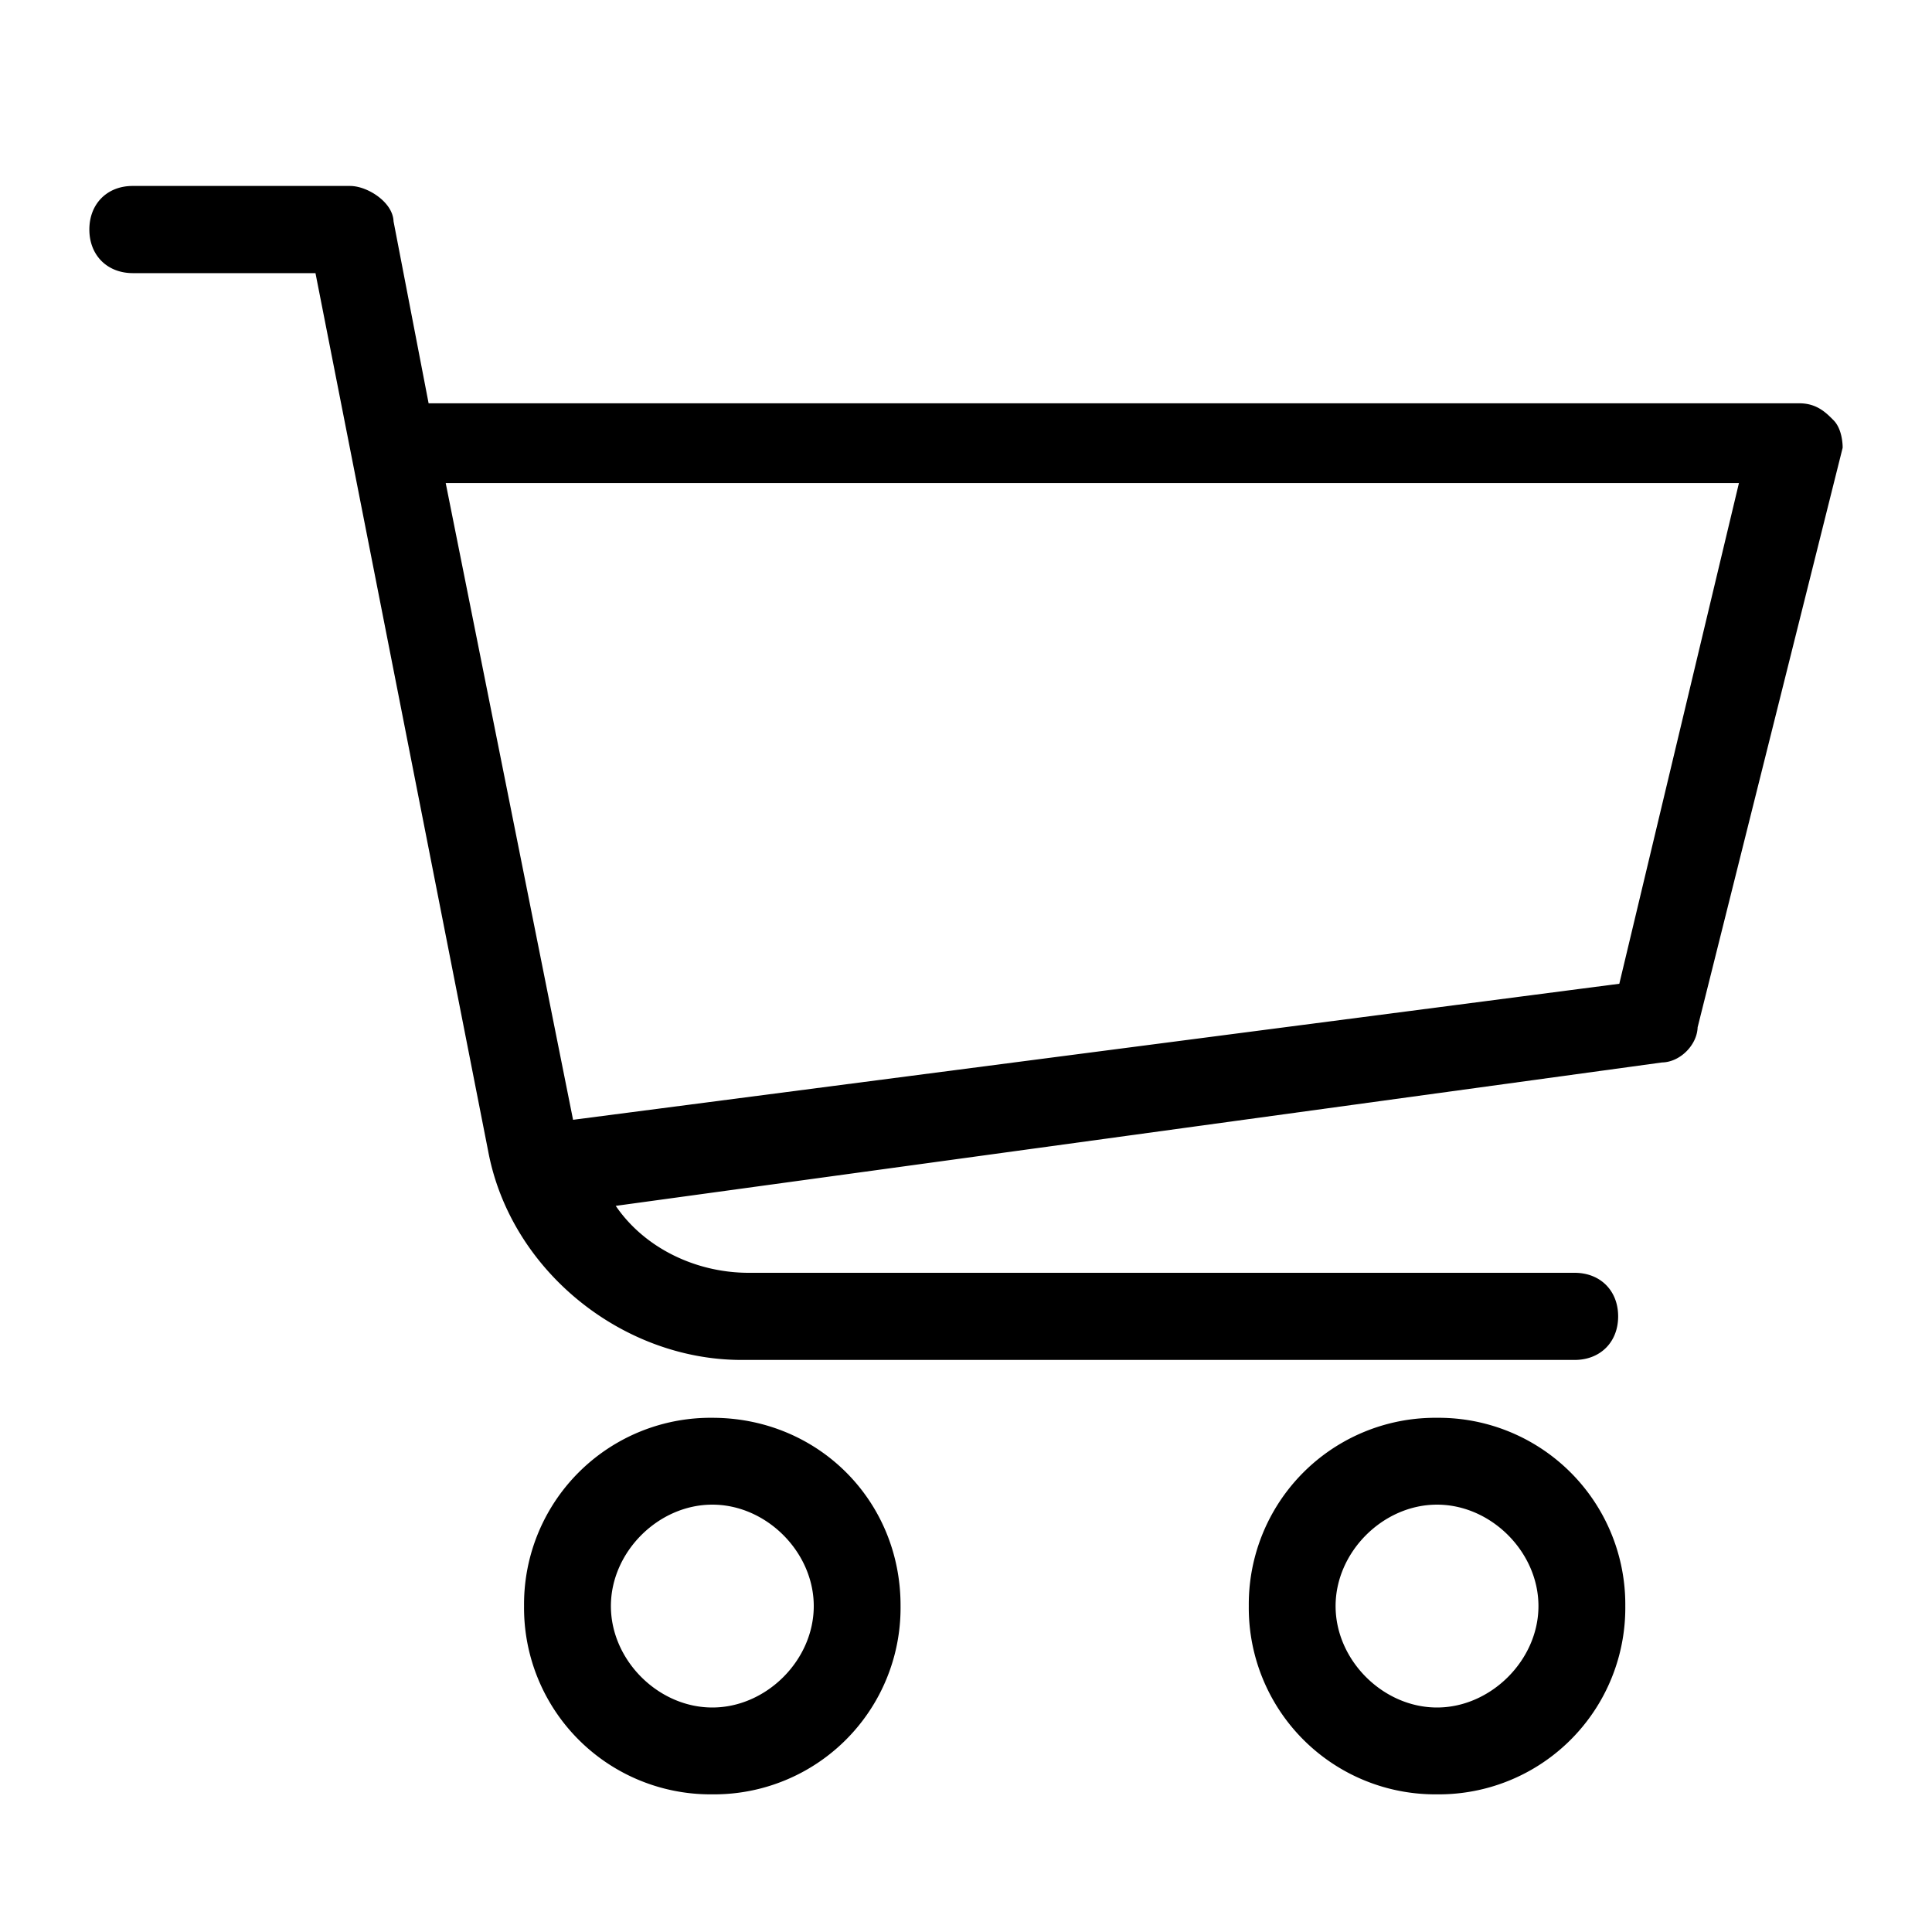 <svg width="40" height="40" fill="none" xmlns="http://www.w3.org/2000/svg"><path d="M37.852 8.803c-.147-.148-.302-.303-.597-.303H8.75l-.752-3.902c0-.303-.45-.598-.753-.598h-4.5C2.302 4 2 4.302 2 4.752s.302.753.752.753h3.903l3.6 18.303c.45 2.398 2.7 4.198 5.097 4.198H32.6c.45 0 .752-.302.752-.752s-.302-.752-.752-.752H15.5c-1.202 0-2.398-.598-3.002-1.653L34.4 21.847c.302 0 .598-.303.598-.598L38 9.253s0-.303-.148-.45zm-4.204 11.7-21.903 2.848-2.7-13.5h27.148l-2.545 10.652zm-18.9 9.001A3.711 3.711 0 0 0 11 33.252 3.711 3.711 0 0 0 14.748 37a3.711 3.711 0 0 0 3.747-3.748c.007-2.102-1.645-3.748-3.747-3.748zm0 5.998c-1.203 0-2.25-1.047-2.25-2.25 0-1.202 1.047-2.25 2.25-2.25 1.202 0 2.25 1.048 2.25 2.25 0 1.203-1.048 2.25-2.25 2.25zm15.004-5.998a3.711 3.711 0 0 0-3.747 3.748A3.711 3.711 0 0 0 29.752 37a3.711 3.711 0 0 0 3.748-3.748 3.715 3.715 0 0 0-3.748-3.748zm0 5.998c-1.202 0-2.25-1.047-2.25-2.25 0-1.202 1.048-2.25 2.25-2.25 1.203 0 2.25 1.048 2.25 2.25 0 1.203-1.054 2.25-2.25 2.25z" fill="black" stroke="black" stroke-width=".3"/></svg>